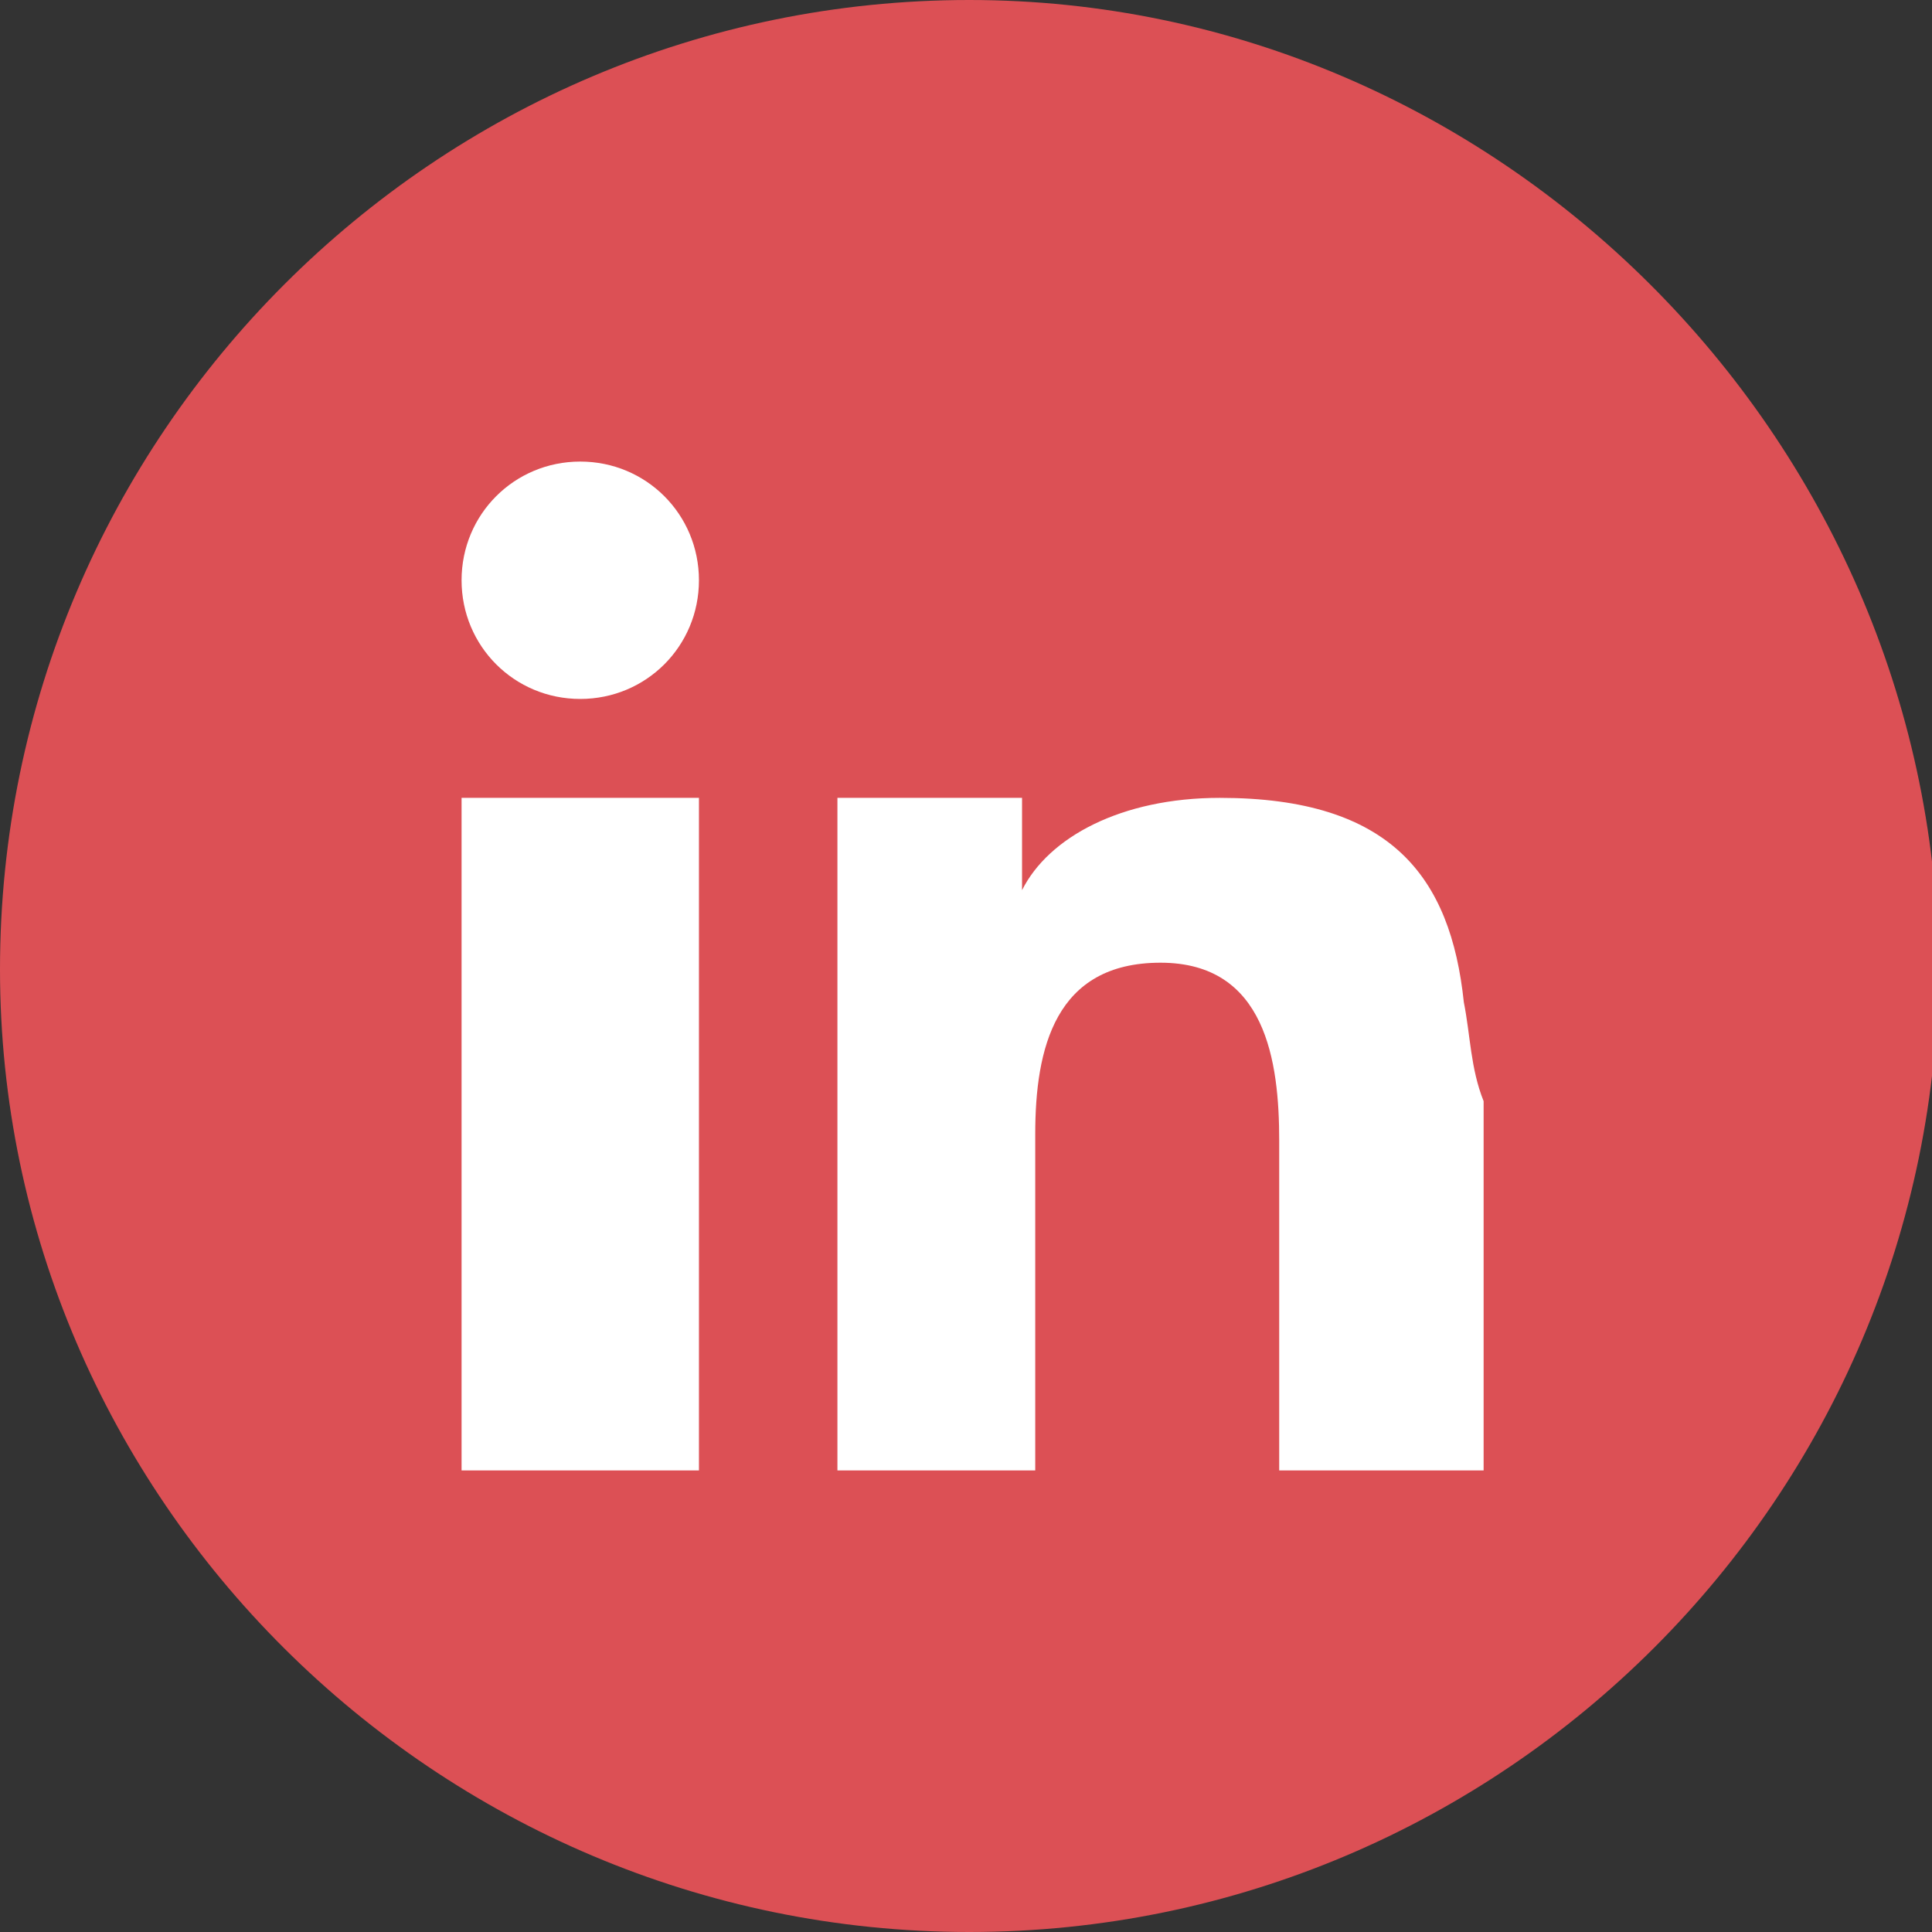 <?xml version="1.0" encoding="utf-8"?>
<!-- Generator: Adobe Illustrator 24.0.3, SVG Export Plug-In . SVG Version: 6.00 Build 0)  -->
<svg version="1.1" id="Ebene_1" xmlns="http://www.w3.org/2000/svg" xmlns:xlink="http://www.w3.org/1999/xlink" x="0px" y="0px"
	 viewBox="0 0 29.3 29.3" style="enable-background:new 0 0 29.3 29.3;" xml:space="preserve">
<rect x="0" y="0" width="29.3" height="29.3" fill="#333333" stroke="none"/>
<style type="text/css">
	.st0{fill:#DC5055;}
	.st1{fill:#FFFFFF;}
</style>
<path class="st0" d="M14.7,29.3c8.1,0,14.7-6.6,14.7-14.7C29.3,6.6,22.7,0,14.7,0C6.6,0,0,6.6,0,14.7C0,22.7,6.6,29.3,14.7,29.3"/>
<path class="st1" d="M8.8,7C7.8,7,7,7.8,7,8.8c0,1,0.8,1.8,1.8,1.8c1,0,1.8-0.8,1.8-1.8C10.6,7.8,9.8,7,8.8,7 M22.2,15.2
	c-0.2-1.9-1.1-3.1-3.7-3.1c-1.5,0-2.6,0.6-3,1.4h0v-1.4h-2.8v2v8.2h3v-5.1c0-1.3,0.3-2.6,1.9-2.6c1.6,0,1.8,1.5,1.8,2.7v5h3.1v-5.6
	C22.3,16.2,22.3,15.7,22.2,15.2 M7,14.8v7.5h3.6v-8.1v-2.1H7V14.8z"/>
</svg>
